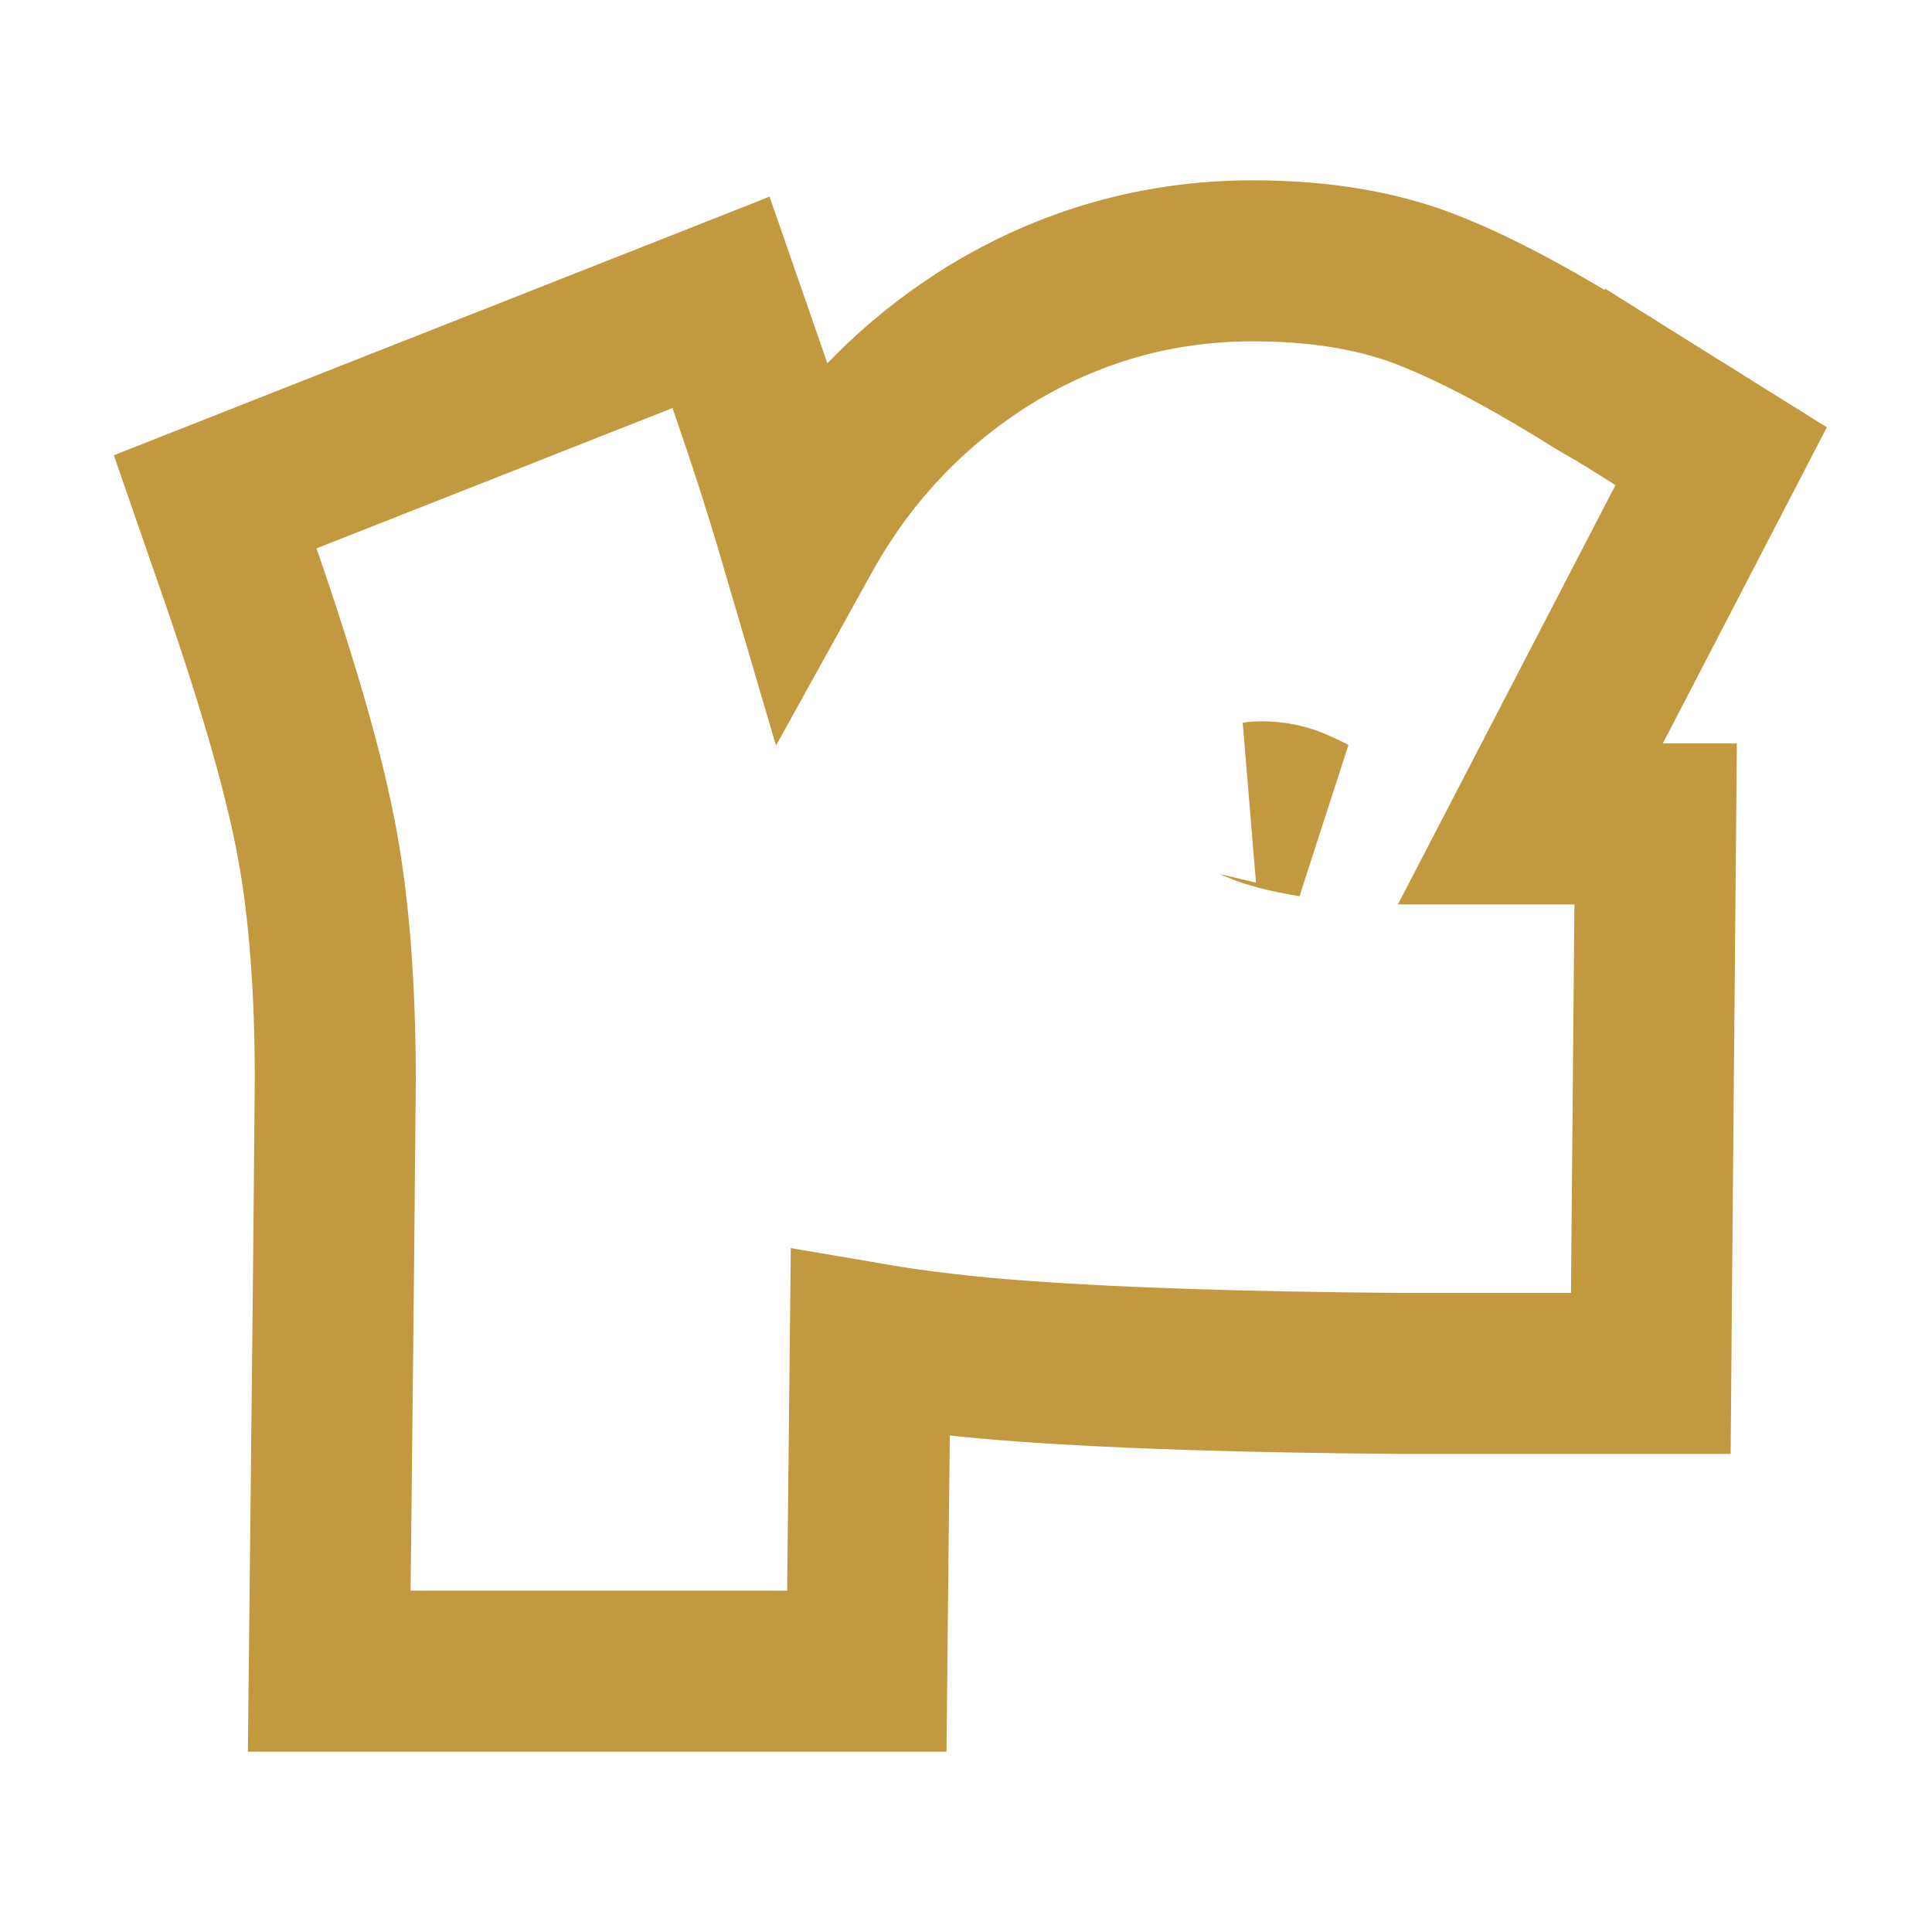 <svg width="24" height="24" viewBox="0 0 24 24" fill="none" xmlns="http://www.w3.org/2000/svg">
<path d="M9.299 4.741L8.957 3.756L7.987 4.139L3.565 5.882L2.673 6.234L2.987 7.14C3.49 8.595 3.804 9.714 3.946 10.516L3.947 10.519C4.089 11.308 4.165 12.271 4.165 13.42L4.144 15.71L4.144 15.711L4.101 19.75L4.09 20.76H5.101H9.778H10.768L10.778 19.77L10.811 16.688C11.389 16.787 12.021 16.86 12.704 16.909C13.911 16.997 15.472 17.046 17.382 17.061V17.061H17.389H19.515H20.507L20.515 16.07L20.558 11.243L20.567 10.235H19.558H19.011L20.956 6.486L21.381 5.667L20.598 5.178L20.258 4.965L19.758 5.765L20.258 4.965C20.136 4.889 20.009 4.814 19.877 4.74C19.098 4.251 18.407 3.875 17.812 3.634C17.148 3.358 16.387 3.24 15.561 3.24C14.382 3.24 13.279 3.554 12.272 4.175L12.272 4.175L12.266 4.179C11.283 4.796 10.506 5.625 9.943 6.651L9.943 6.651L9.94 6.656C9.935 6.665 9.93 6.675 9.925 6.684C9.75 6.088 9.541 5.44 9.299 4.741ZM16.129 10.063C16.176 10.084 16.232 10.111 16.299 10.145C15.989 10.096 15.763 10.033 15.607 9.966C15.605 9.965 15.604 9.964 15.602 9.964C15.62 9.961 15.642 9.96 15.667 9.96C15.838 9.96 15.982 9.994 16.111 10.055L16.12 10.059L16.129 10.063Z" stroke="#C39940" stroke-width="2"/>
</svg>
